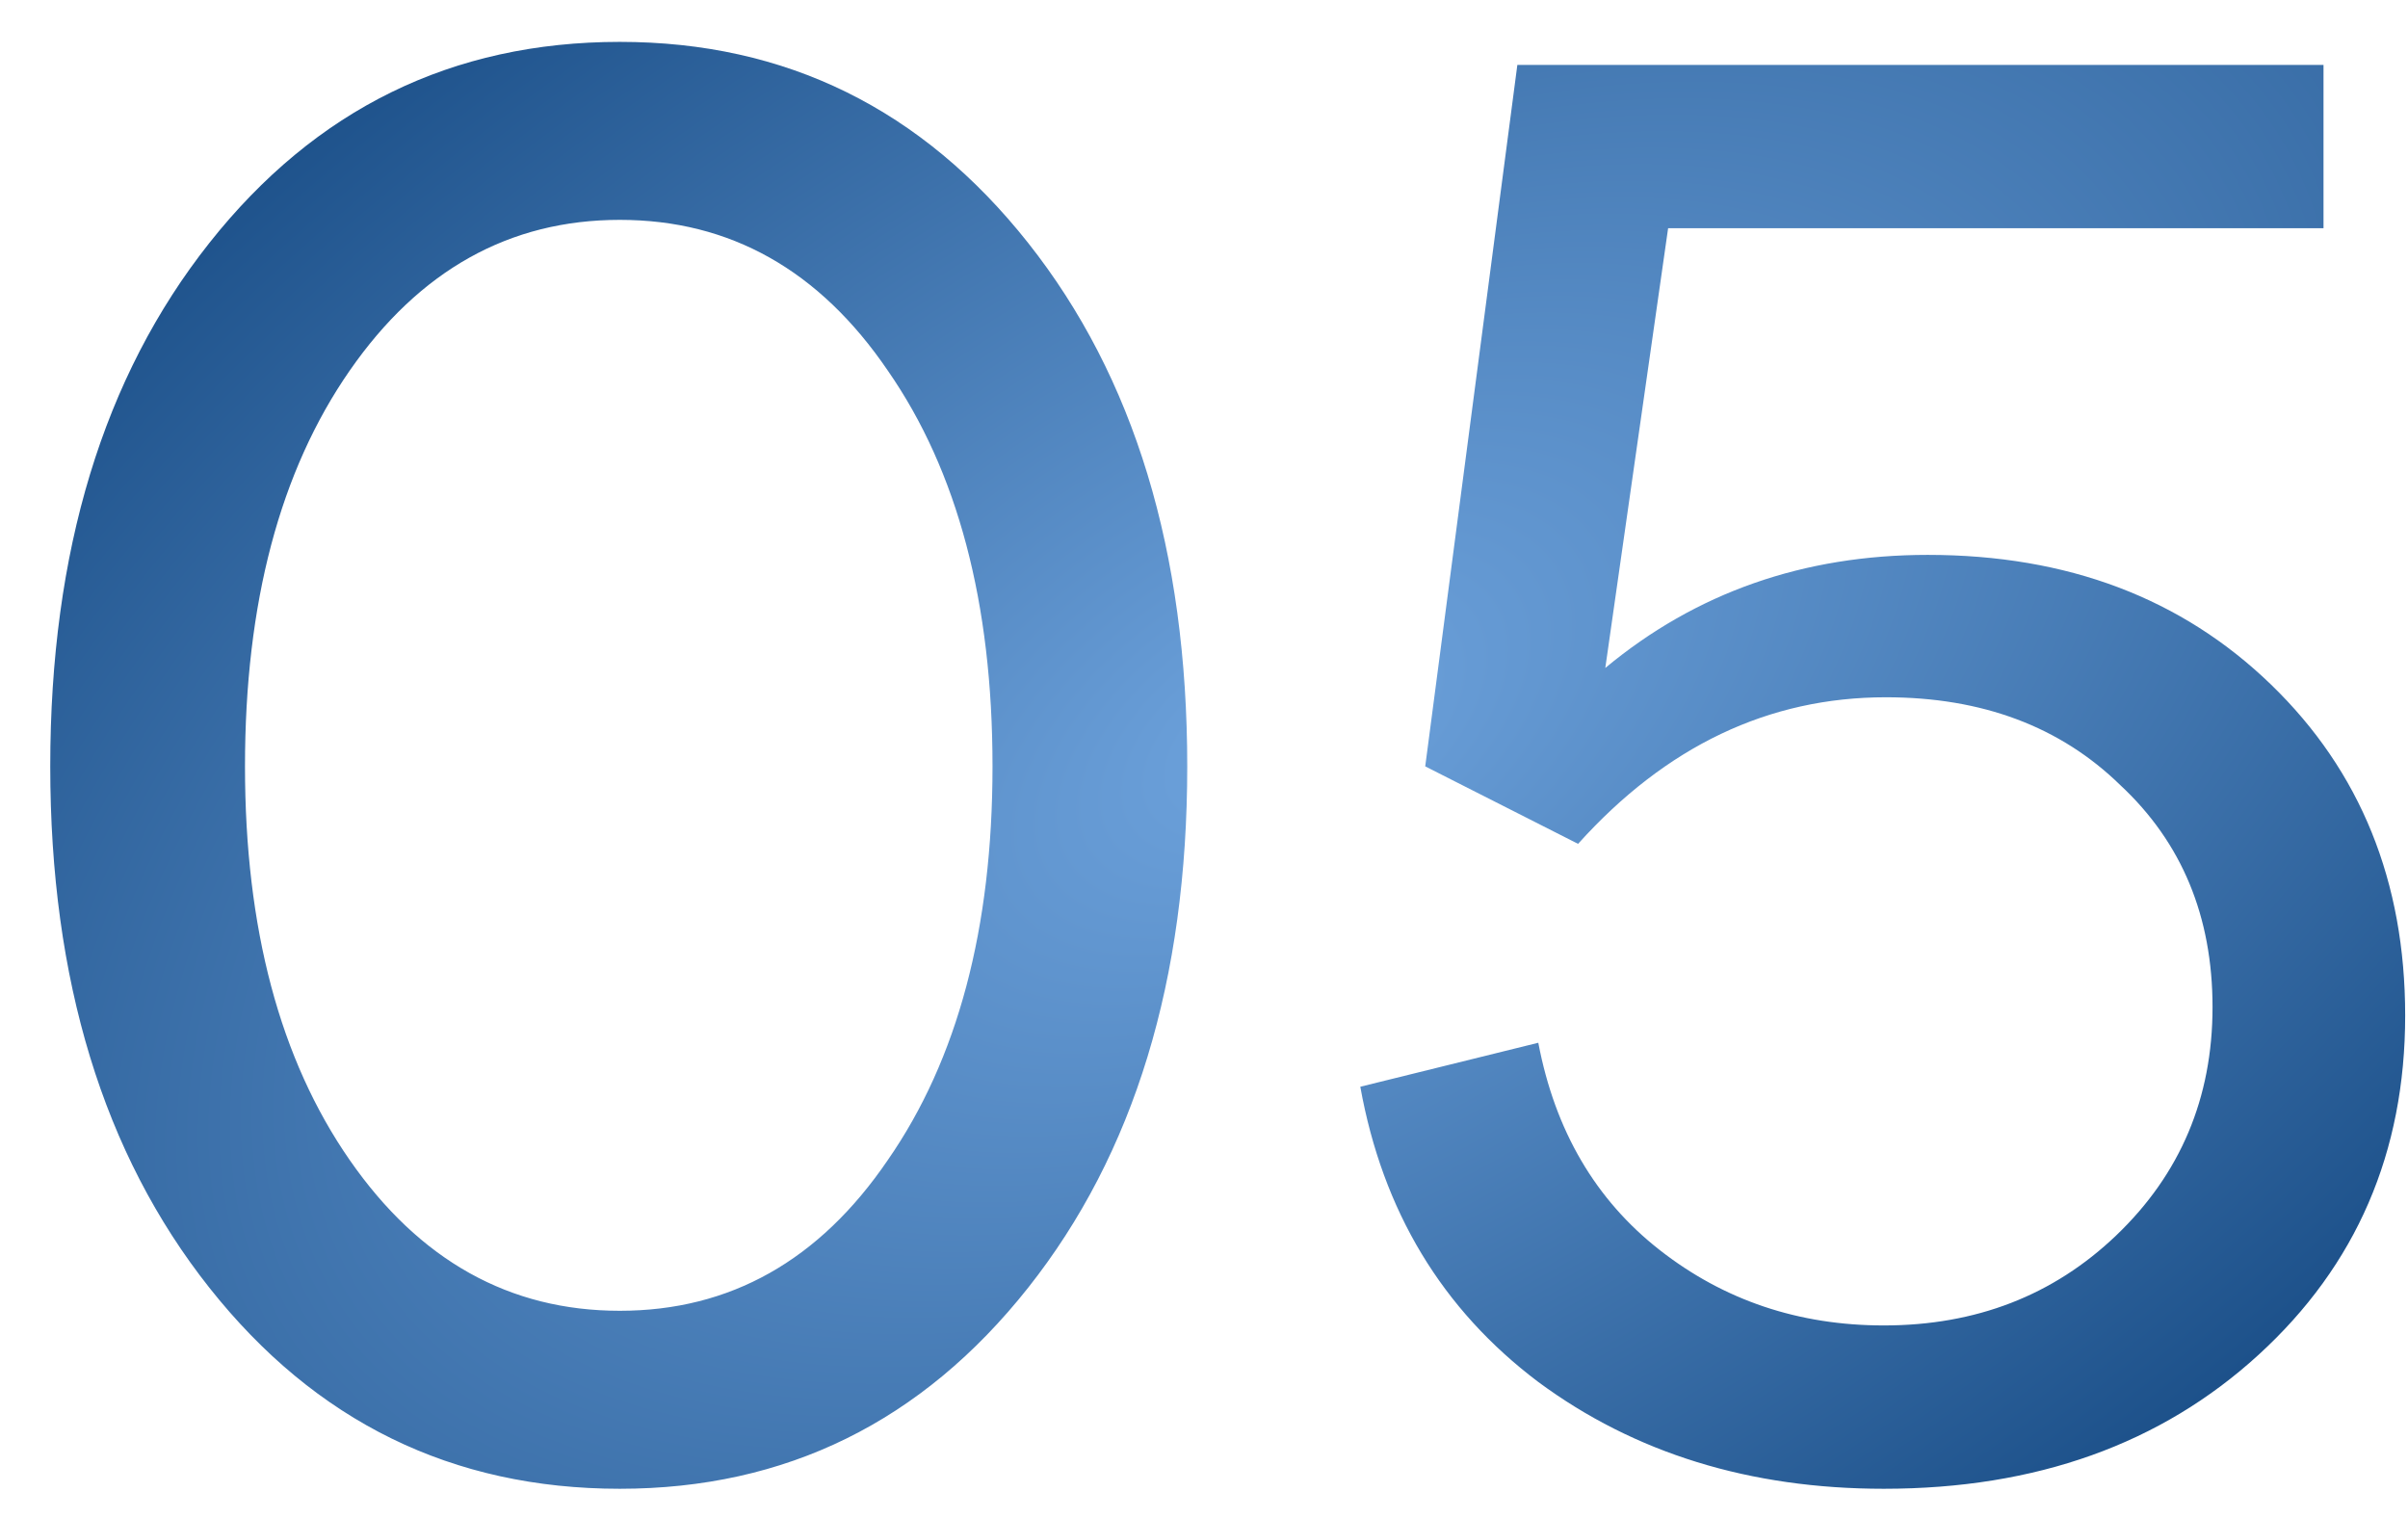 <?xml version="1.0" encoding="UTF-8"?> <svg xmlns="http://www.w3.org/2000/svg" width="46" height="29" viewBox="0 0 46 29" fill="none"><path d="M11.84 28.44C8.64 28.44 6.027 27.16 4 24.6C1.973 22.04 0.96 18.72 0.96 14.64C0.96 10.533 1.973 7.2 4 4.64C6.027 2.08 8.64 0.8 11.84 0.8C15.013 0.8 17.613 2.08 19.64 4.64C21.667 7.2 22.68 10.533 22.68 14.64C22.68 18.72 21.667 22.04 19.64 24.6C17.613 27.16 15.013 28.44 11.84 28.44ZM6.68 22.16C8.013 24.08 9.733 25.04 11.84 25.04C13.947 25.04 15.653 24.08 16.96 22.16C18.293 20.24 18.96 17.733 18.96 14.64C18.96 11.52 18.293 9 16.96 7.08C15.653 5.16 13.947 4.2 11.84 4.2C9.733 4.2 8.013 5.16 6.68 7.08C5.347 9 4.68 11.52 4.68 14.64C4.68 17.733 5.347 20.24 6.68 22.16ZM36.826 10.6C39.493 10.6 41.679 11.427 43.386 13.08C45.093 14.733 45.946 16.84 45.946 19.4C45.946 22.013 45.013 24.173 43.146 25.88C41.279 27.587 38.893 28.44 35.986 28.44C33.426 28.44 31.226 27.76 29.386 26.4C27.546 25.013 26.413 23.133 25.986 20.76L29.386 19.92C29.706 21.6 30.479 22.92 31.706 23.88C32.933 24.84 34.359 25.32 35.986 25.32C37.746 25.32 39.226 24.747 40.426 23.6C41.653 22.427 42.266 20.973 42.266 19.24C42.266 17.507 41.679 16.093 40.506 15C39.359 13.88 37.866 13.32 36.026 13.32C33.786 13.32 31.826 14.253 30.146 16.12L27.226 14.64L28.986 1.24H44.386V4.36H31.866L30.666 12.76C32.399 11.32 34.453 10.6 36.826 10.6Z" fill="url(#paint0_radial_123_69)"></path><defs><radialGradient id="paint0_radial_123_69" cx="0" cy="0" r="1" gradientUnits="userSpaceOnUse" gradientTransform="translate(24.5 14) rotate(-30.599) scale(44.792 24.781)"><stop stop-color="#6EA3DD"></stop><stop offset="0.981" stop-color="#0E427B"></stop></radialGradient></defs></svg> 